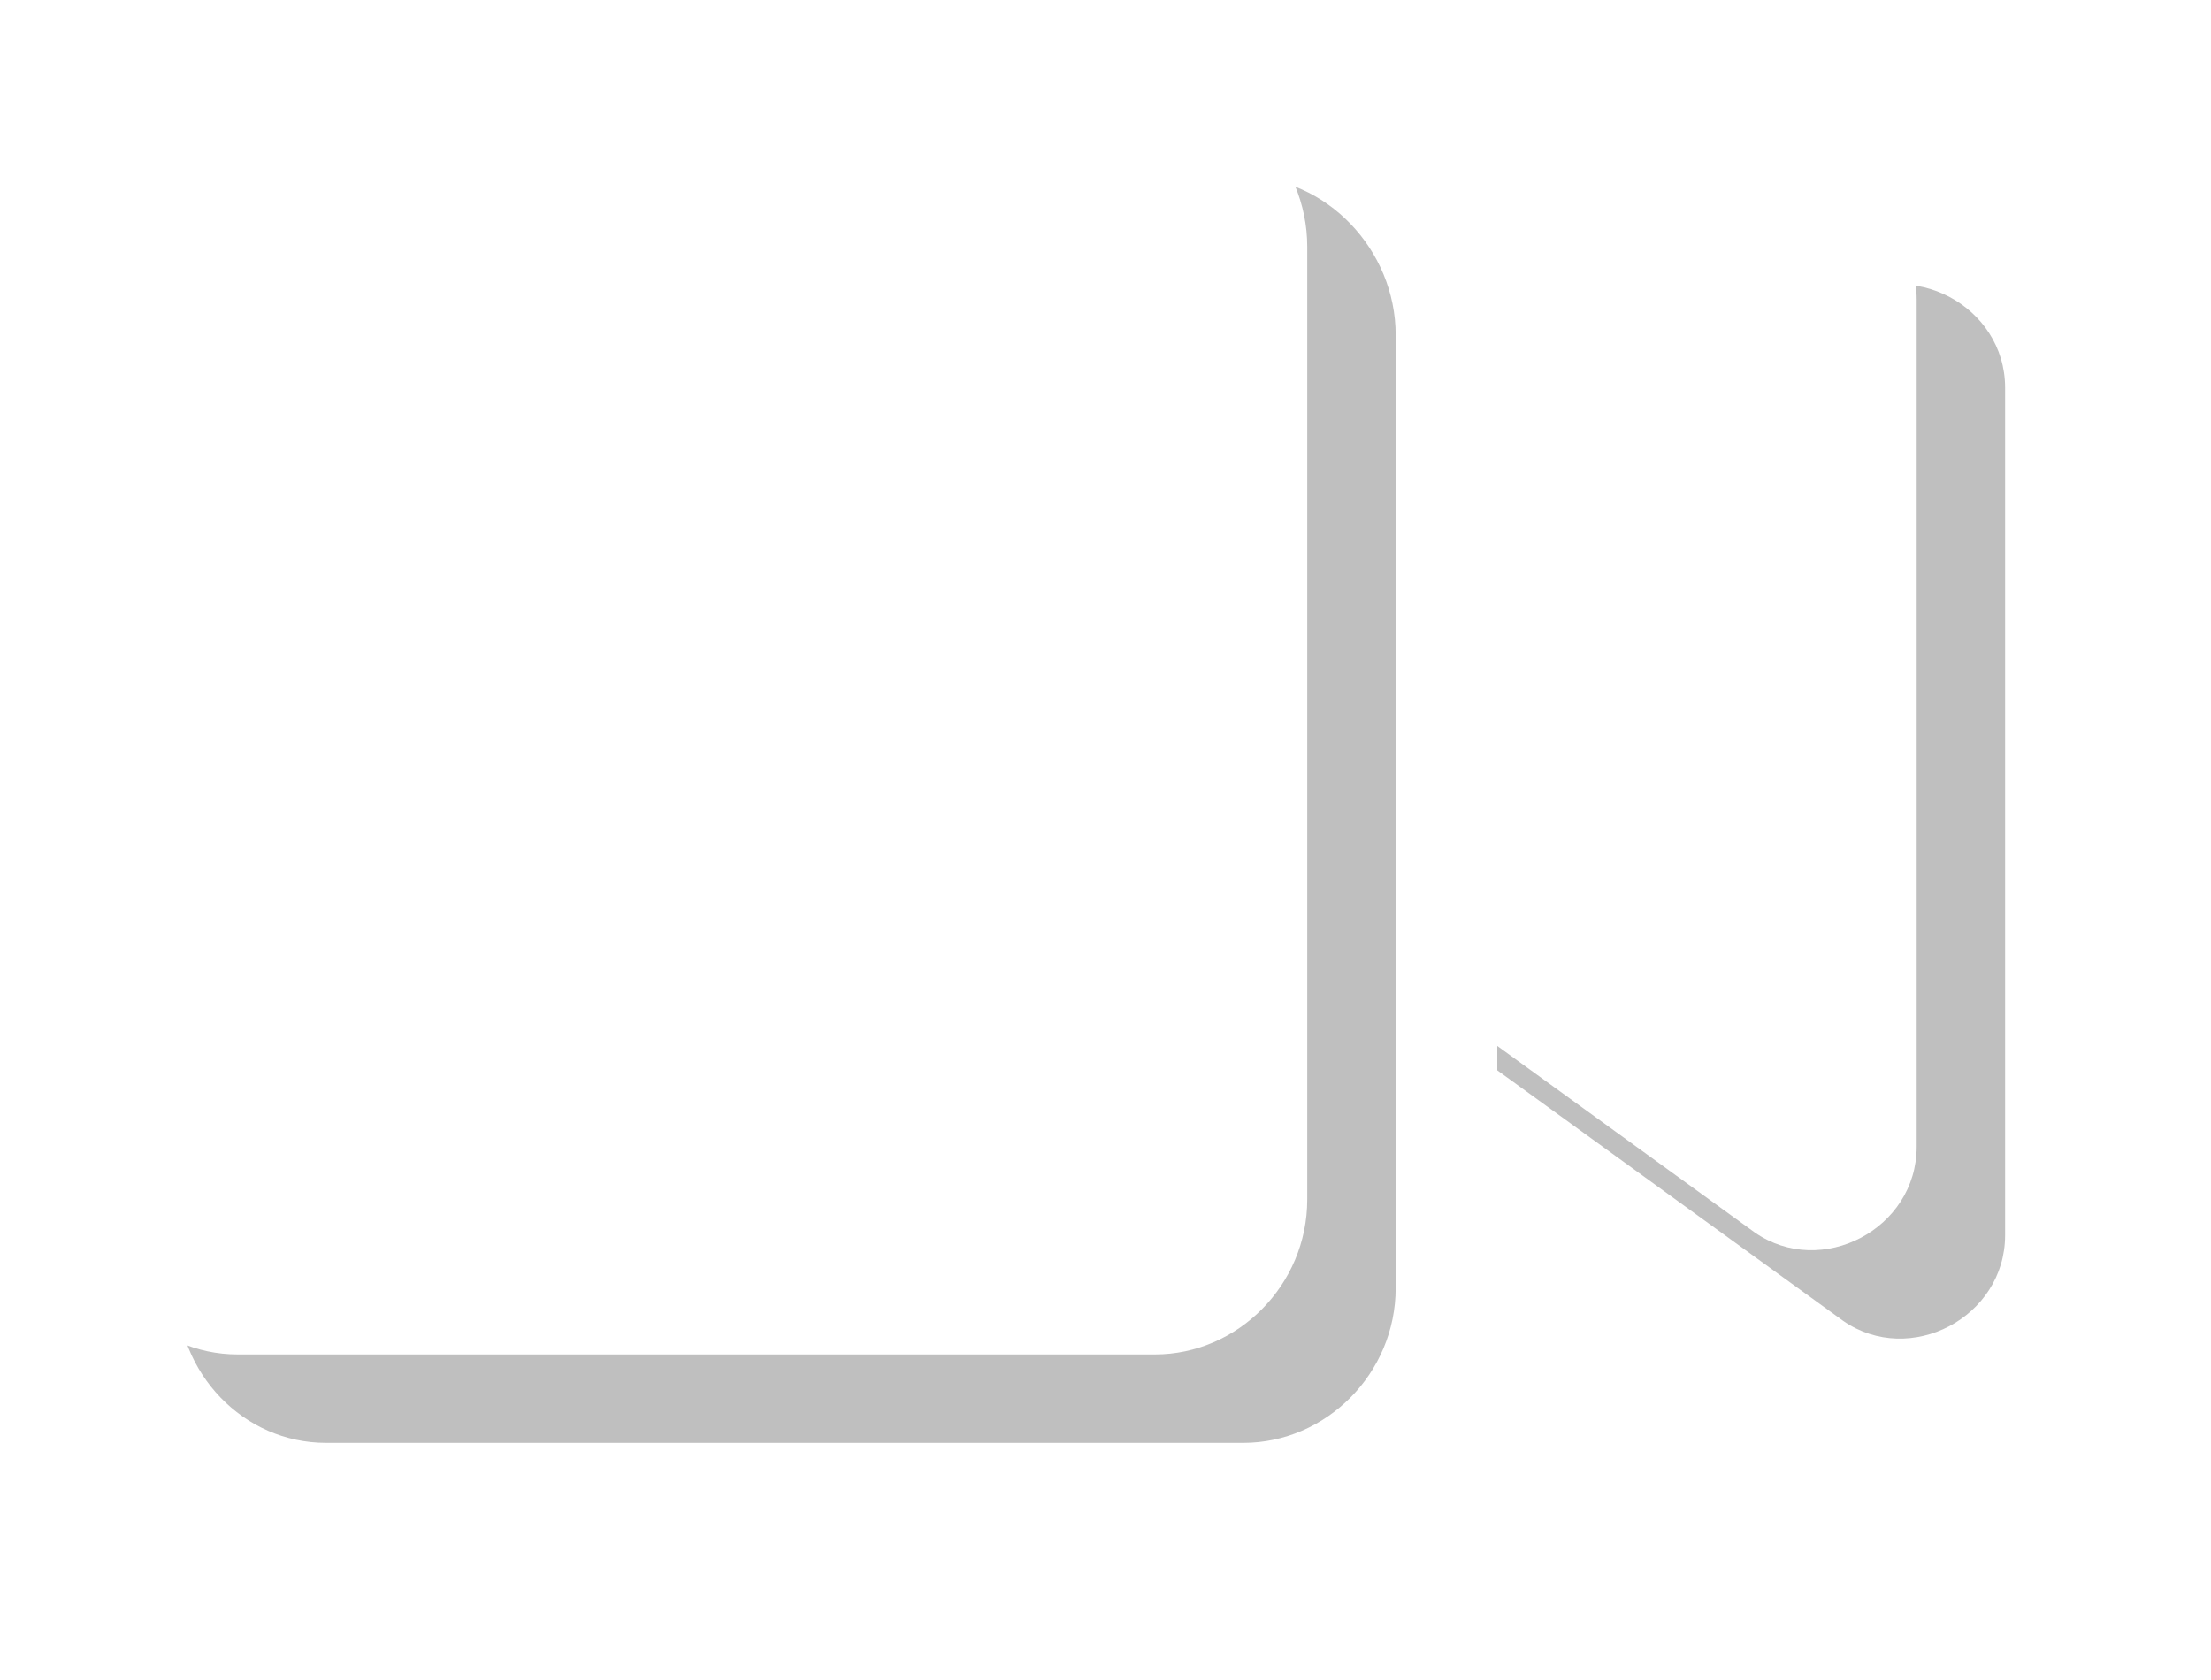 <?xml version="1.0" encoding="UTF-8"?> <svg xmlns="http://www.w3.org/2000/svg" width="25" height="19" viewBox="0 0 25 19" fill="none"> <g filter="url(#filter0_f_819:2)"> <path d="M14.059 2H3.687C2.754 2 2 2.82 2 3.79V14.566C2 15.535 2.754 16.318 3.687 16.318H14.059C14.992 16.318 15.781 15.535 15.781 14.566V3.79C15.781 2.82 14.992 2 14.059 2ZM20.842 3.417L16.93 6.251V12.105L20.842 14.939C21.595 15.461 22.672 14.901 22.672 13.969V4.386C22.672 3.454 21.595 2.895 20.842 3.417Z" fill="black" fill-opacity="0.25"></path> </g> <path d="M13.059 1H2.687C1.754 1 1 1.82 1 2.79V13.566C1 14.535 1.754 15.318 2.687 15.318H13.059C13.992 15.318 14.781 14.535 14.781 13.566V2.79C14.781 1.82 13.992 1 13.059 1ZM19.842 2.417L15.93 5.251V11.105L19.842 13.939C20.595 14.461 21.672 13.901 21.672 12.969V3.386C21.672 2.454 20.595 1.895 19.842 2.417Z" fill="white"></path> <defs> <filter id="filter0_f_819:2" x="0" y="0" width="24.672" height="18.318" filterUnits="userSpaceOnUse" color-interpolation-filters="sRGB"> <feFlood flood-opacity="0" result="BackgroundImageFix"></feFlood> <feBlend mode="normal" in="SourceGraphic" in2="BackgroundImageFix" result="shape"></feBlend> <feGaussianBlur stdDeviation="1" result="effect1_foregroundBlur_819:2"></feGaussianBlur> </filter> </defs> </svg> 